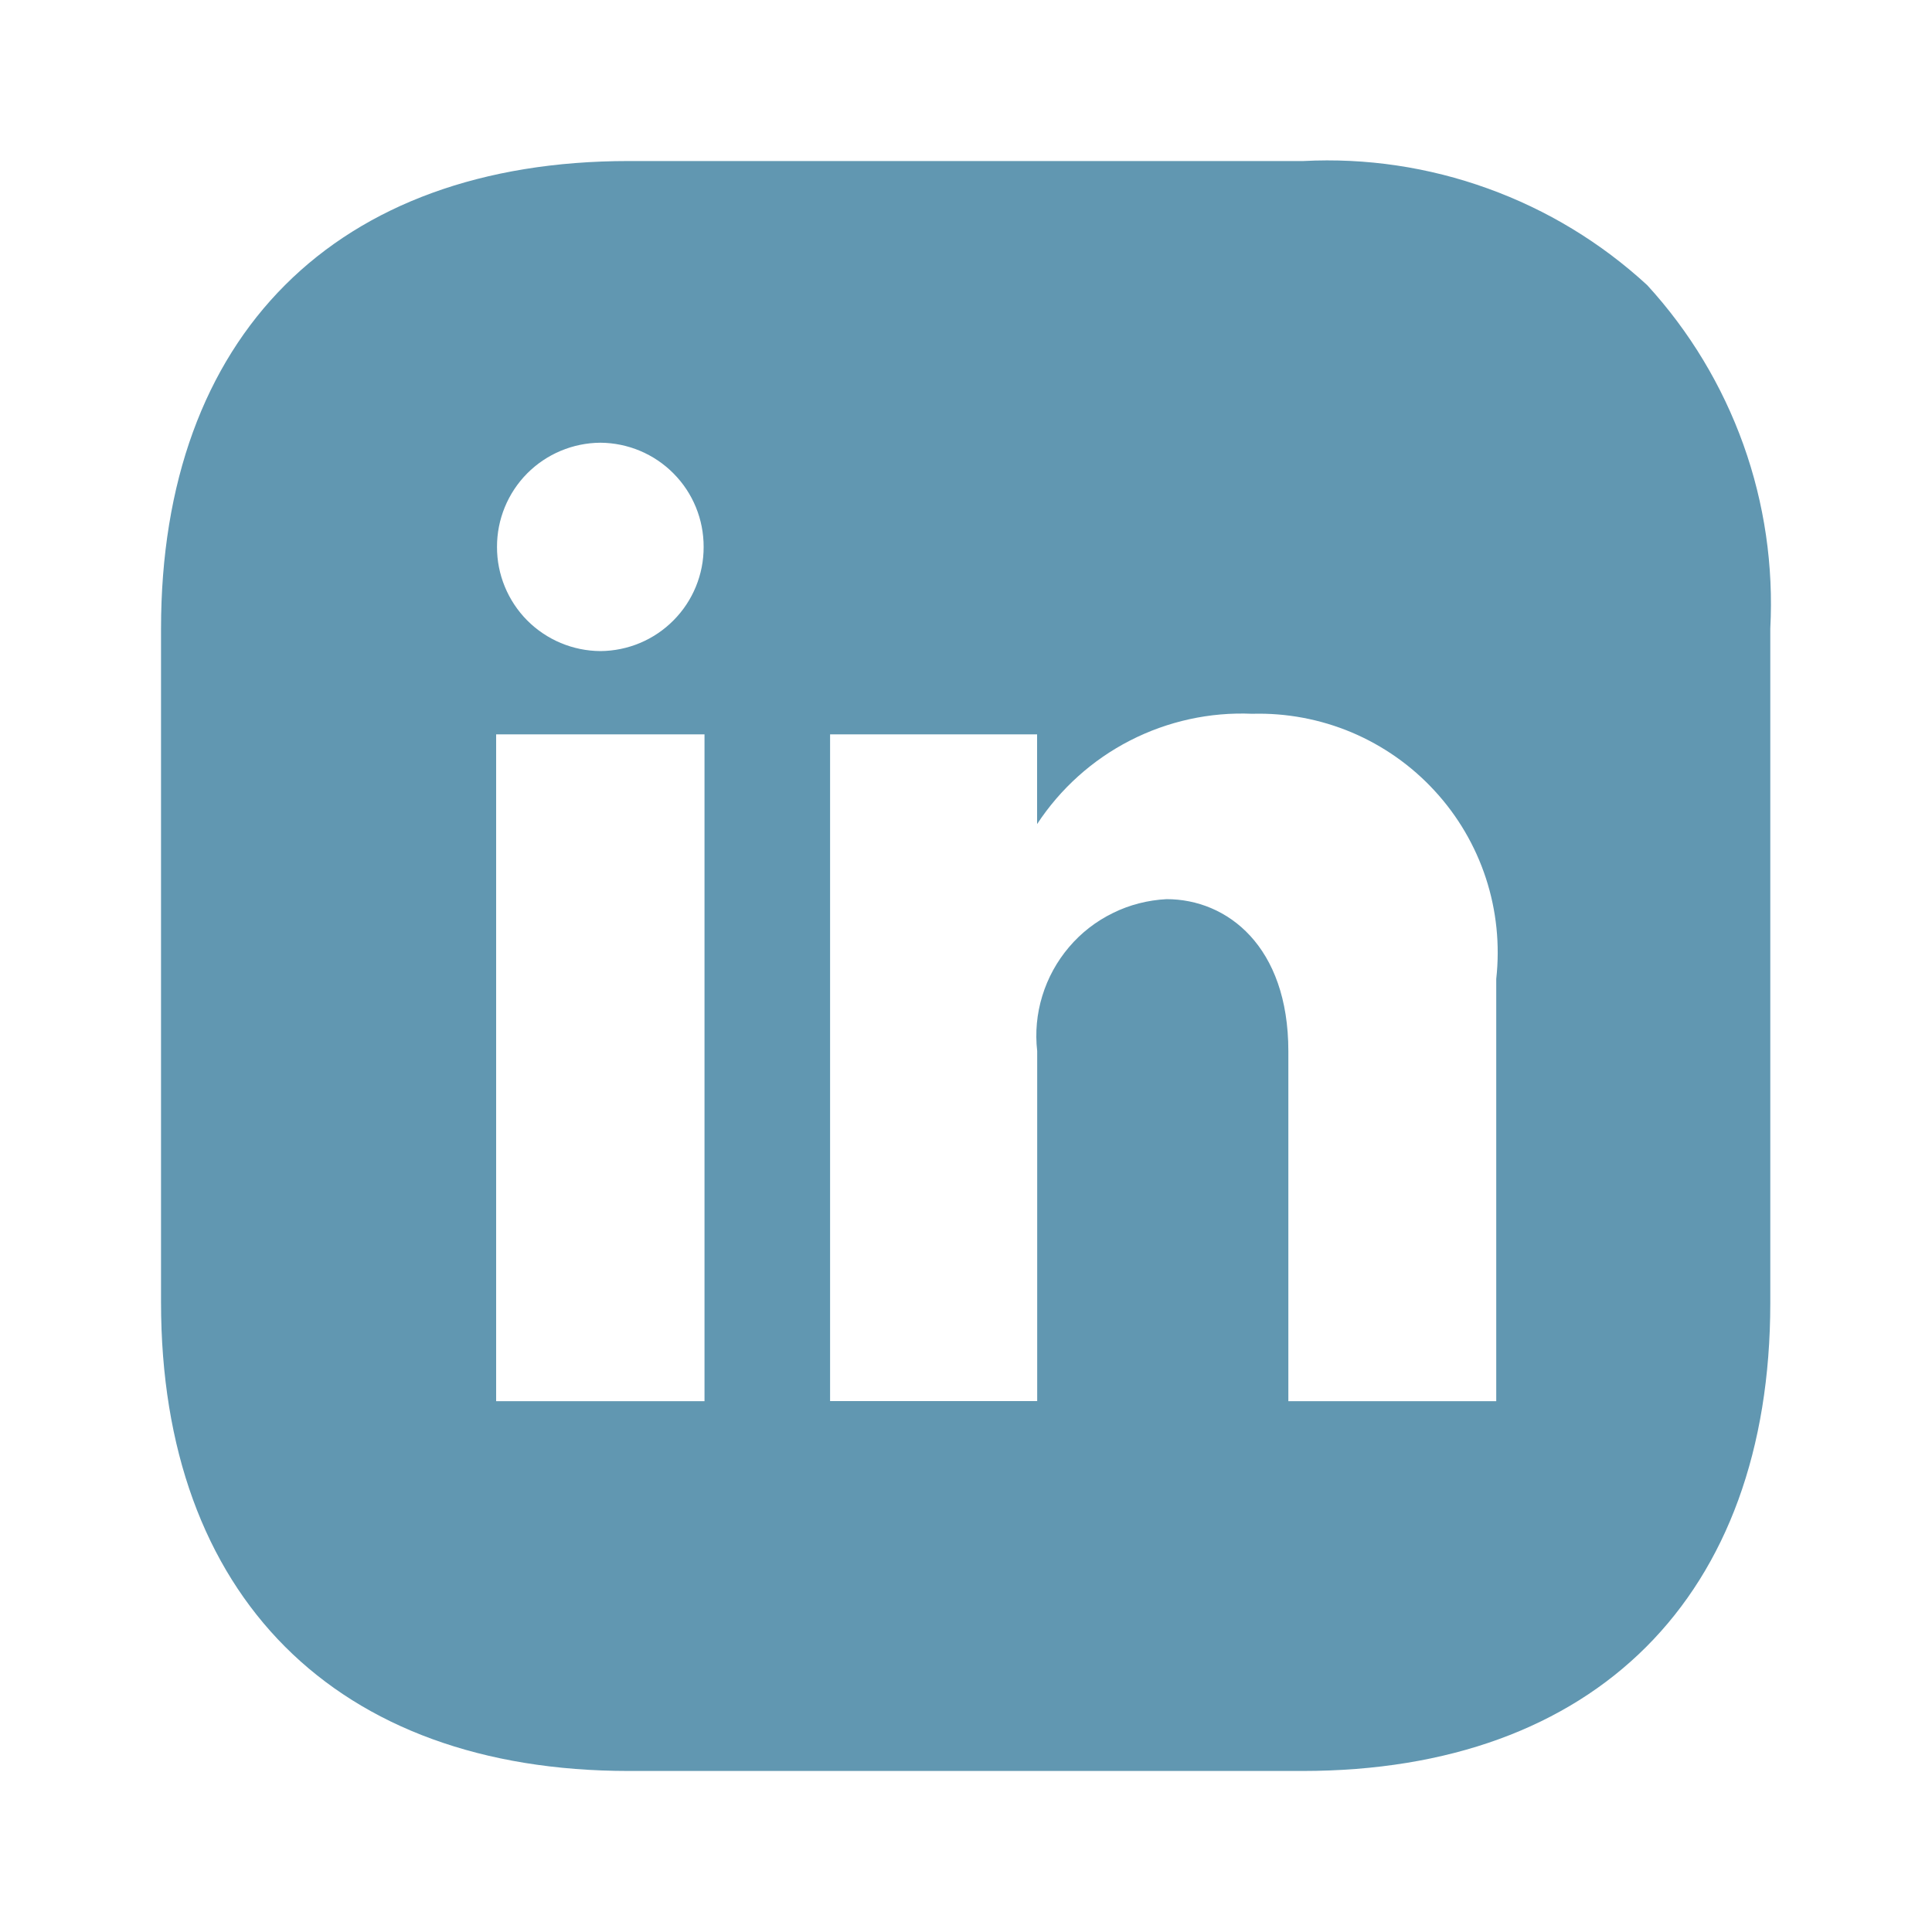 <svg width="20" height="20" viewBox="0 0 20 20" fill="none" xmlns="http://www.w3.org/2000/svg">
<g clip-path="url(#clip0_130_59)">
<mask id="mask0_130_59" style="mask-type:luminance" maskUnits="userSpaceOnUse" x="0" y="0" width="20" height="20">
<path d="M20 0H0V20H20V0Z" fill="white"/>
</mask>
<g mask="url(#mask0_130_59)">
<path d="M13.483 18.333H6.509C3.477 18.333 1.667 16.52 1.667 13.483V6.508C1.667 3.477 3.477 1.667 6.509 1.667H13.492C14.141 1.633 14.79 1.73 15.401 1.951C16.012 2.171 16.573 2.511 17.052 2.952C17.49 3.43 17.828 3.991 18.047 4.601C18.266 5.212 18.36 5.86 18.326 6.507V13.491C18.325 16.523 16.515 18.333 13.483 18.333ZM12.076 9.308C12.704 9.308 13.337 9.795 13.337 10.882V14.505H15.489V10.134C15.528 9.783 15.492 9.427 15.382 9.091C15.272 8.755 15.091 8.446 14.851 8.186C14.612 7.926 14.319 7.72 13.993 7.582C13.667 7.445 13.316 7.379 12.962 7.389C12.524 7.37 12.088 7.466 11.698 7.666C11.308 7.866 10.976 8.165 10.736 8.531V7.602H8.593V14.504H10.737V10.881C10.715 10.688 10.733 10.494 10.79 10.309C10.847 10.123 10.941 9.952 11.066 9.805C11.191 9.657 11.346 9.537 11.52 9.452C11.693 9.366 11.883 9.318 12.076 9.308ZM5.136 7.602V14.505H7.293V7.602H5.136ZM6.215 4.583C5.93 4.585 5.658 4.699 5.457 4.901C5.257 5.103 5.144 5.377 5.145 5.662C5.144 5.946 5.257 6.22 5.457 6.422C5.658 6.624 5.93 6.738 6.215 6.74C6.5 6.738 6.772 6.624 6.972 6.422C7.173 6.22 7.285 5.946 7.284 5.662C7.285 5.377 7.173 5.103 6.972 4.901C6.772 4.699 6.5 4.585 6.215 4.583Z" fill="#6197B1"/>
</g>
</g>
<defs>
<clipPath id="clip0_130_59">
<rect width="20" height="20" fill="white"/>
</clipPath>
</defs>
</svg>
